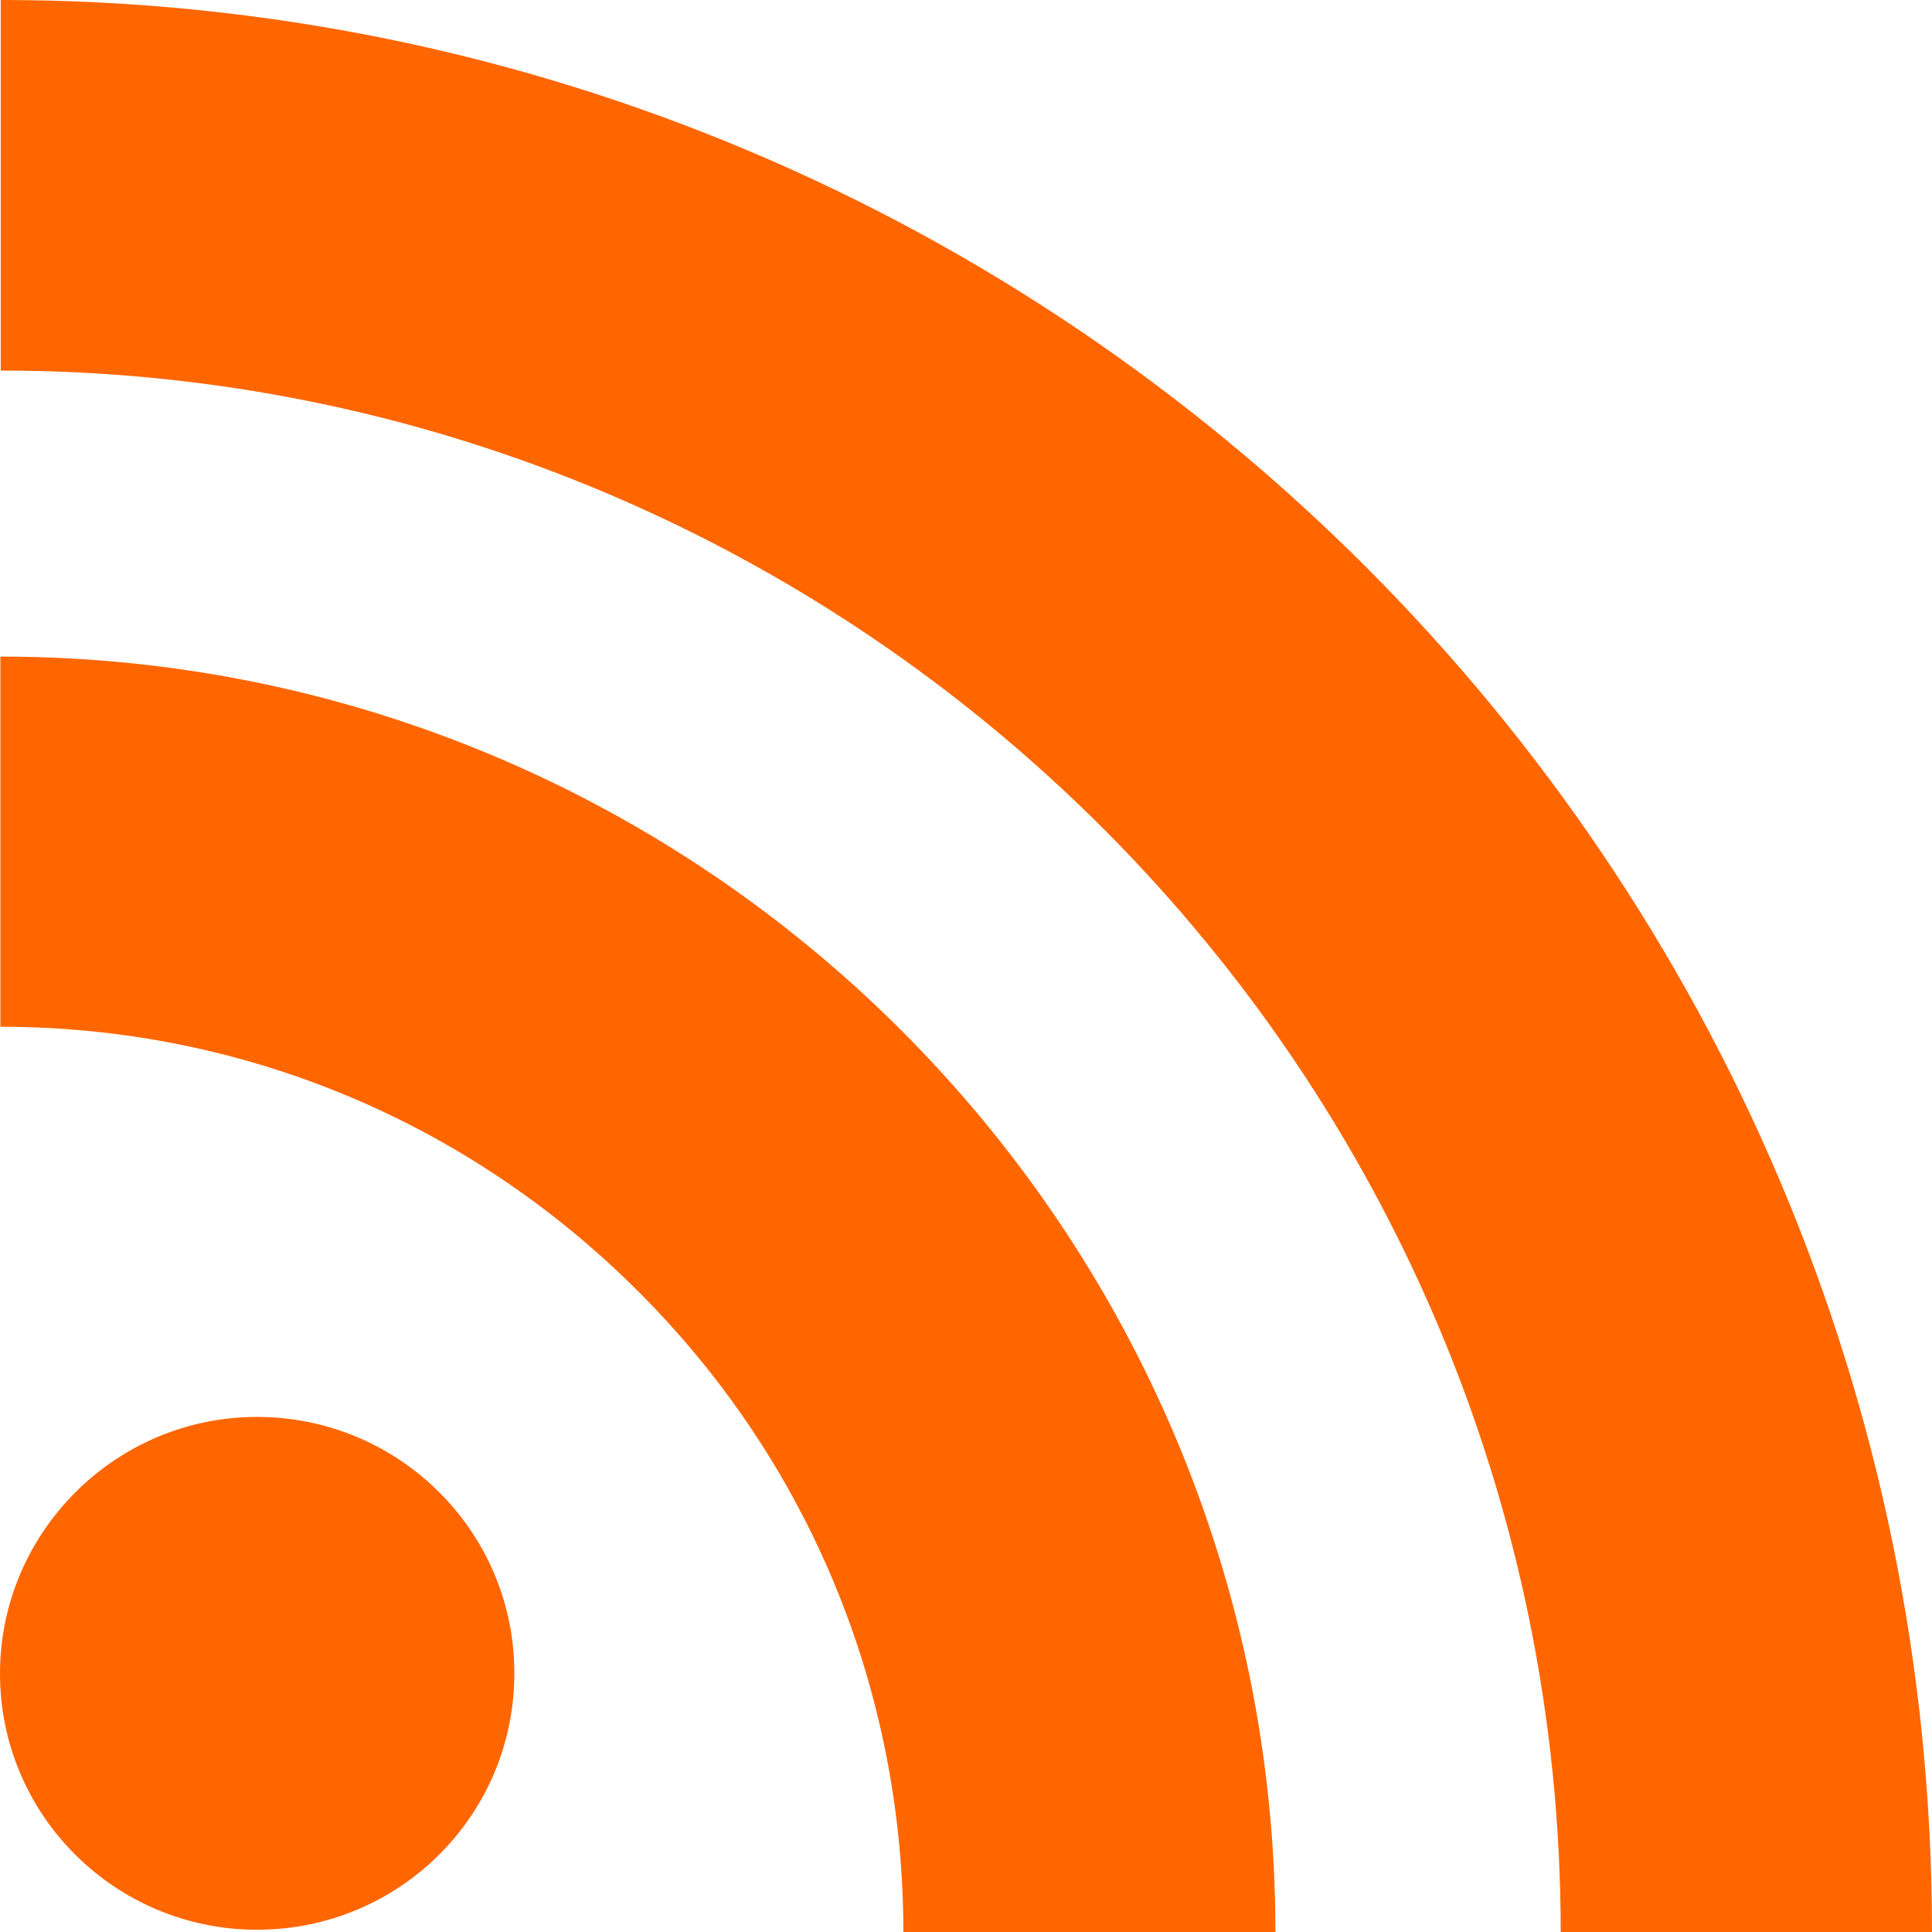 <?xml version="1.0" encoding="utf-8"?>
<!-- Generator: Adobe Illustrator 22.1.0, SVG Export Plug-In . SVG Version: 6.00 Build 0)  -->
<svg version="1.1" id="Capa_1" xmlns="http://www.w3.org/2000/svg" xmlns:xlink="http://www.w3.org/1999/xlink" x="0px" y="0px"
	 viewBox="0 0 512 512" style="enable-background:new 0 0 512 512;" xml:space="preserve">
<style type="text/css">
	.st0{fill:#FF6600;}
</style>
<g>
	<path class="st0" d="M68.1,375.5c-37.6,0-68.1,30.7-68.1,68c0,37.6,30.6,67.9,68.1,67.9c37.7,0,68.2-30.3,68.2-67.9
		C136.4,406.1,105.9,375.5,68.1,375.5z M0.1,174v98.1c63.9,0,124,25,169.2,70.3c45.2,45.2,70.1,105.5,70.1,169.7H338
		C338,325.6,186.4,174,0.1,174z M0.2,0v98.2c227.9,0,413.4,185.7,413.4,413.8H512C512,229.8,282.4,0,0.2,0z"/>
</g>
</svg>
